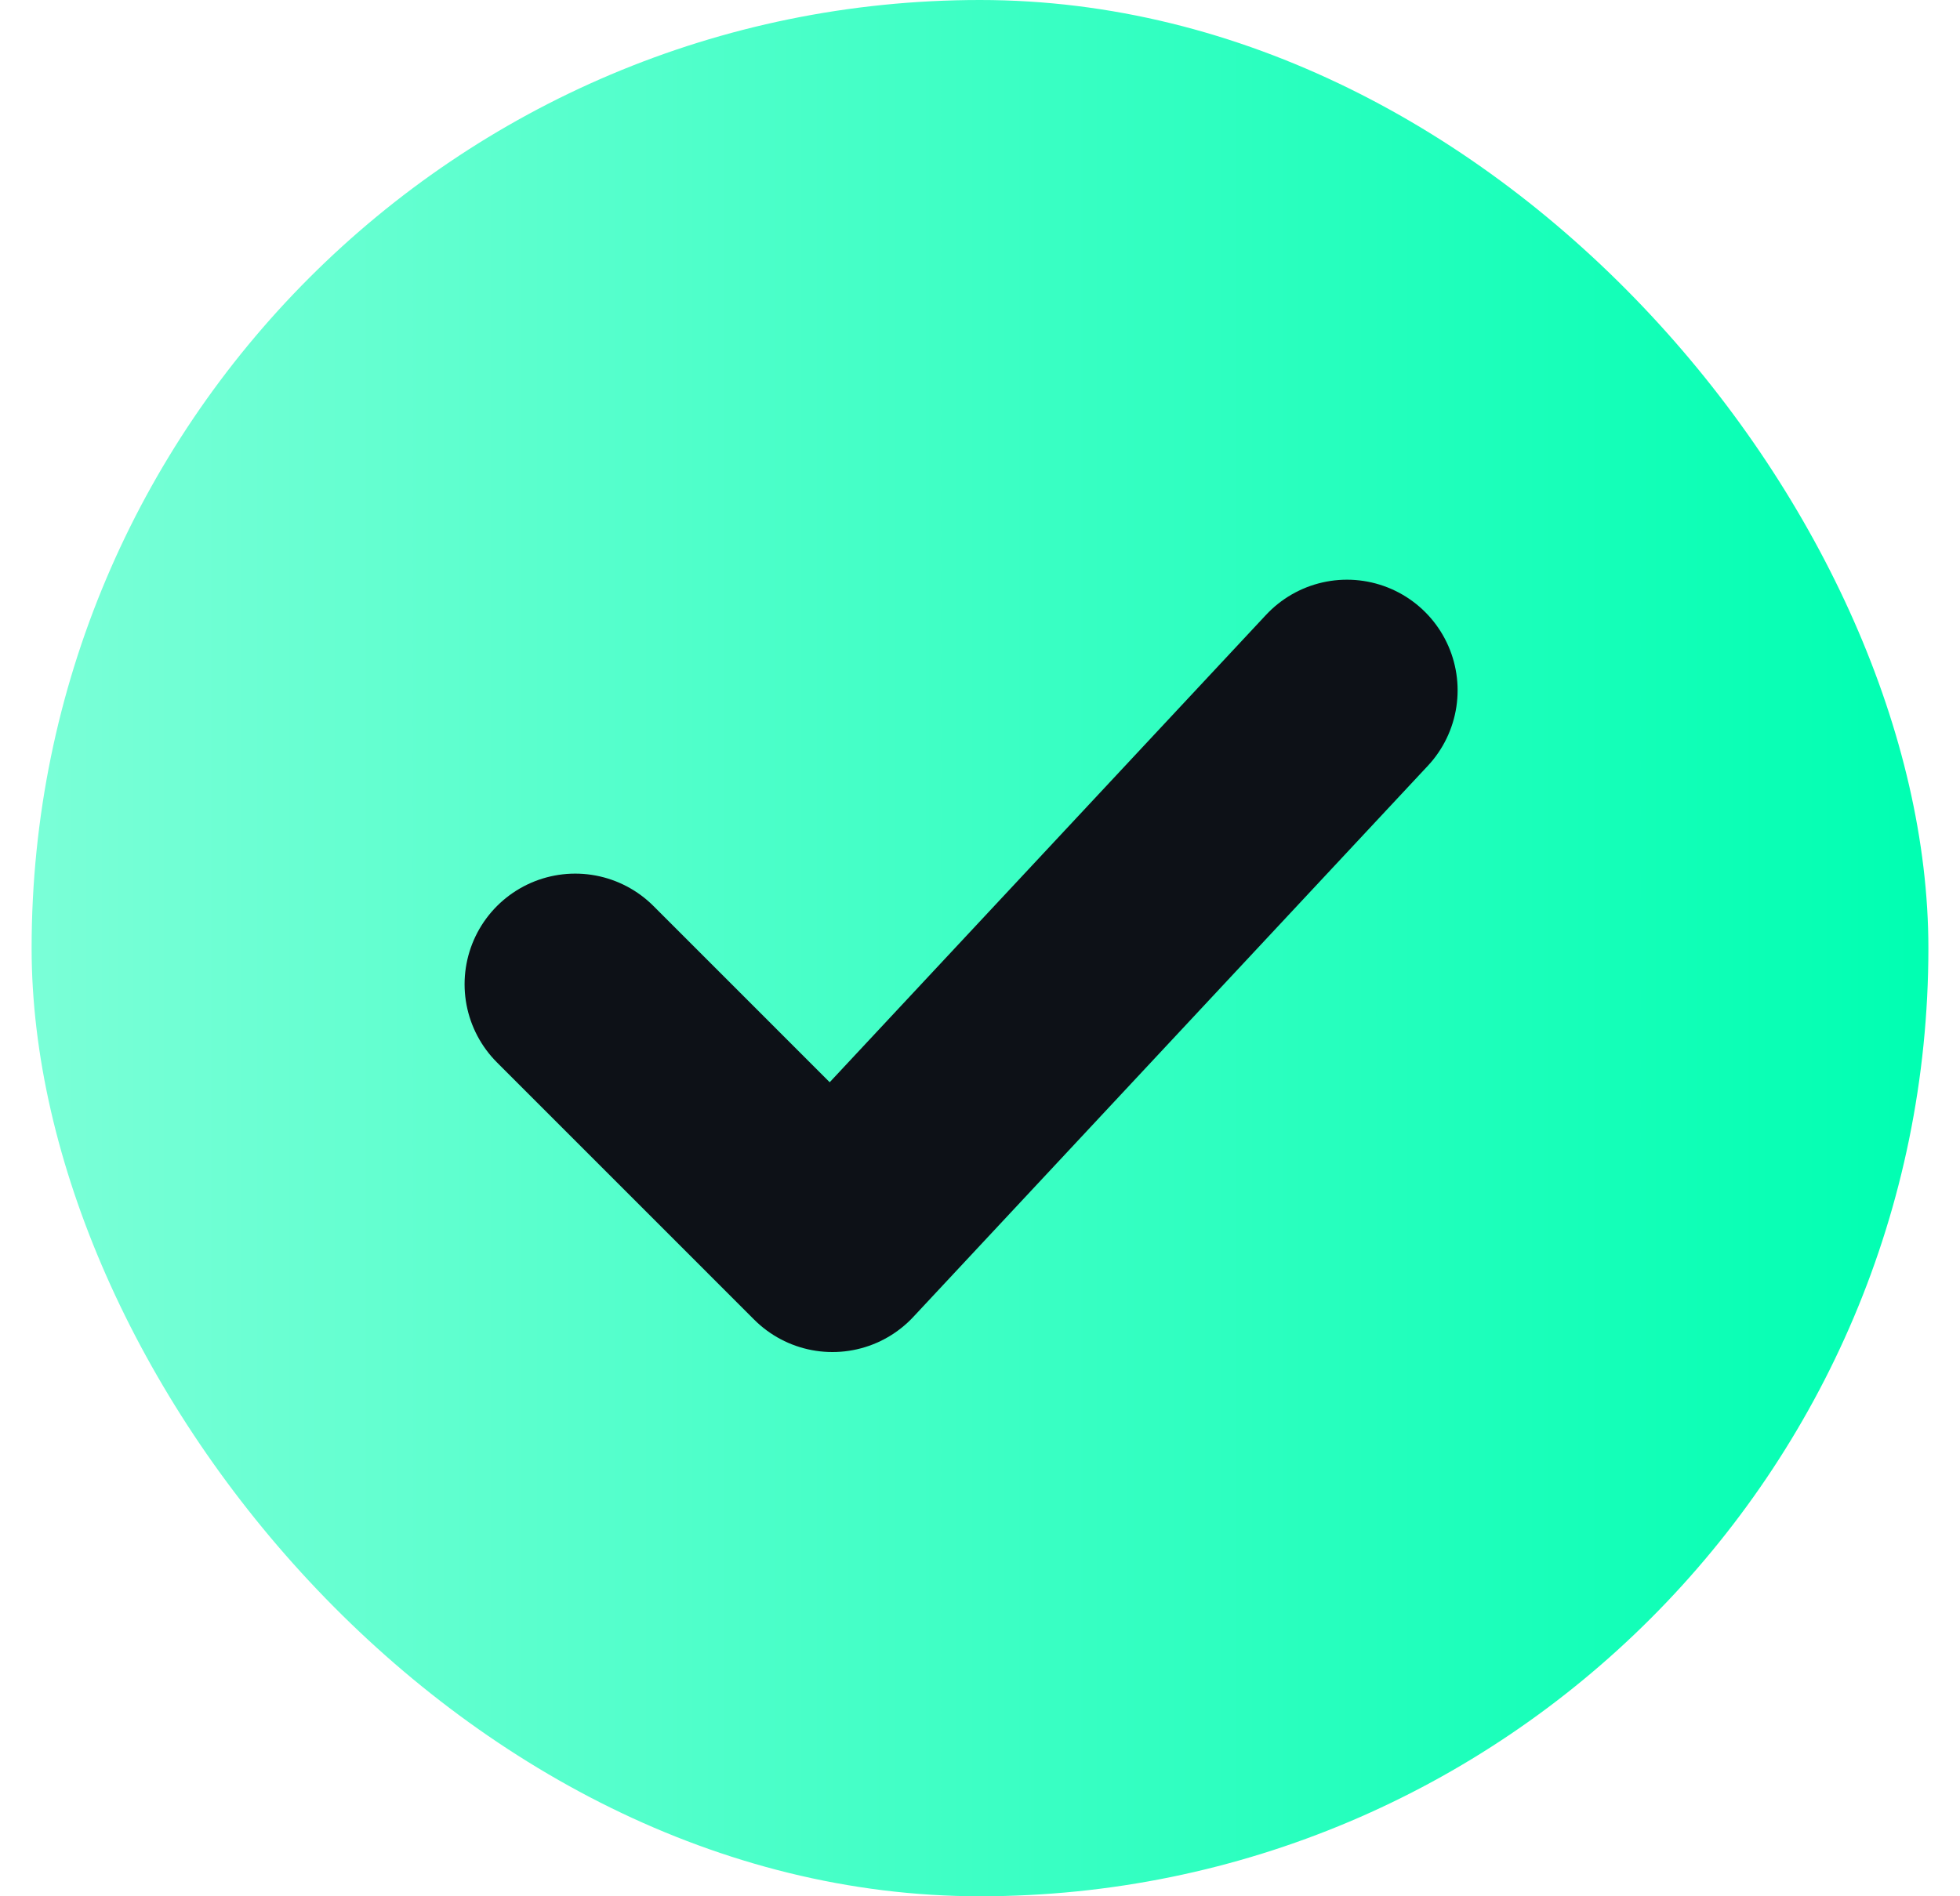 <svg width="31" height="30" viewBox="0 0 31 30" fill="none" xmlns="http://www.w3.org/2000/svg">
<rect x="0.5" width="30" height="30" rx="15" fill="url(#paint0_linear_1227_1138)"/>
<path d="M9.098 15.571L13.166 19.64L21.304 10.921" stroke="#0D1117" stroke-width="3.5" stroke-linecap="round" stroke-linejoin="round"/>
<defs>
<linearGradient id="paint0_linear_1227_1138" x1="0.5" y1="15" x2="30.5" y2="15" gradientUnits="userSpaceOnUse">
<stop stop-color="#7AFFD7"/>
<stop offset="1" stop-color="#00FFB2"/>
</linearGradient>
</defs>
</svg>
